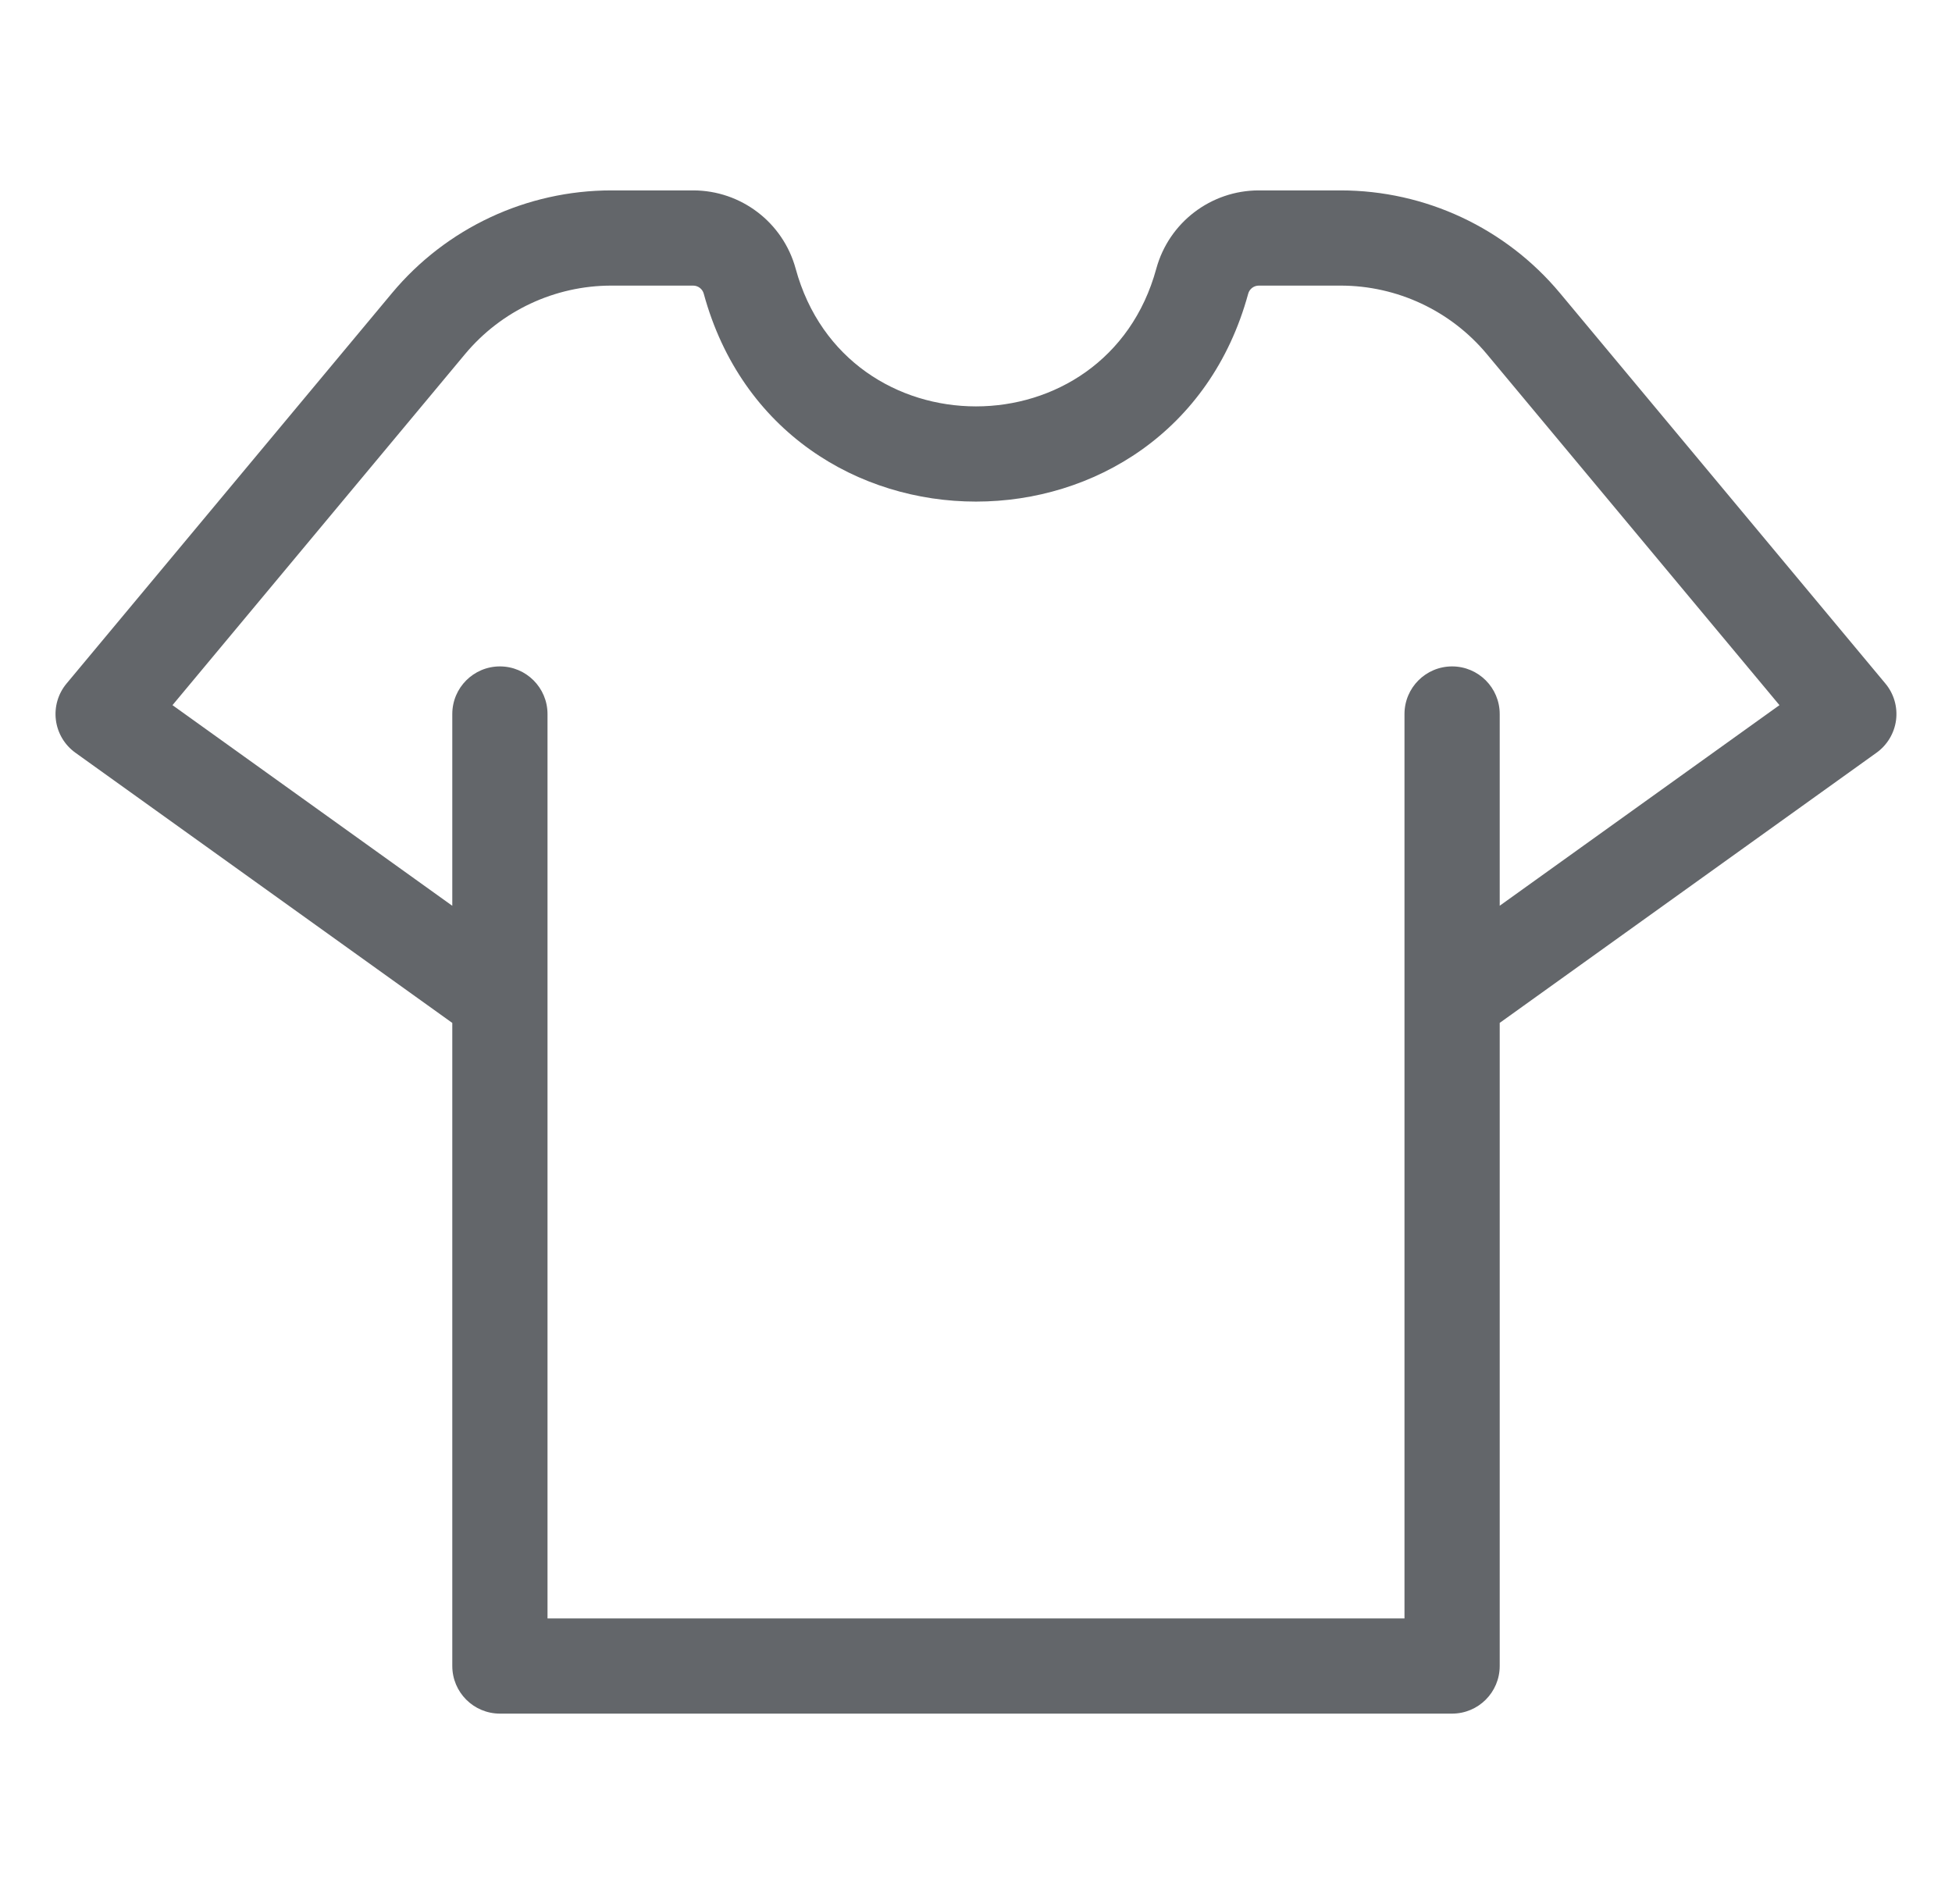 <svg width="41" height="40" viewBox="0 0 41 40" fill="none" xmlns="http://www.w3.org/2000/svg">
<path fill-rule="evenodd" clip-rule="evenodd" d="M9.5 21.49L1.583 15.813C1.357 15.651 1.209 15.402 1.174 15.127C1.139 14.851 1.22 14.573 1.398 14.36L8.232 6.159C9.372 4.791 11.06 4 12.841 4H14.559C15.565 4 16.447 4.674 16.712 5.644C17.764 9.502 23.235 9.502 24.287 5.644C24.552 4.674 25.434 4 26.44 4H28.157C29.938 4 31.627 4.791 32.767 6.159L39.601 14.36C39.779 14.573 39.86 14.851 39.825 15.127C39.789 15.402 39.641 15.651 39.415 15.813L31.5 21.489V35C31.5 35.552 31.052 36 30.5 36H10.5C9.948 36 9.5 35.552 9.5 35V21.49ZM9.768 7.439C10.528 6.527 11.654 6 12.841 6H14.559C14.663 6 14.755 6.07 14.782 6.171C16.37 11.993 24.629 11.993 26.217 6.171C26.244 6.07 26.336 6 26.44 6H28.157C29.345 6 30.47 6.527 31.23 7.439L37.376 14.814L31.5 19.028V15C31.5 14.448 31.052 14 30.5 14C29.948 14 29.5 14.448 29.5 15V20.938C29.499 20.964 29.499 20.989 29.5 21.015V34H11.5V15C11.5 14.448 11.052 14 10.5 14C9.948 14 9.5 14.448 9.5 15V19.029L3.623 14.814L9.768 7.439Z" fill="#63666A"/>
</svg>
